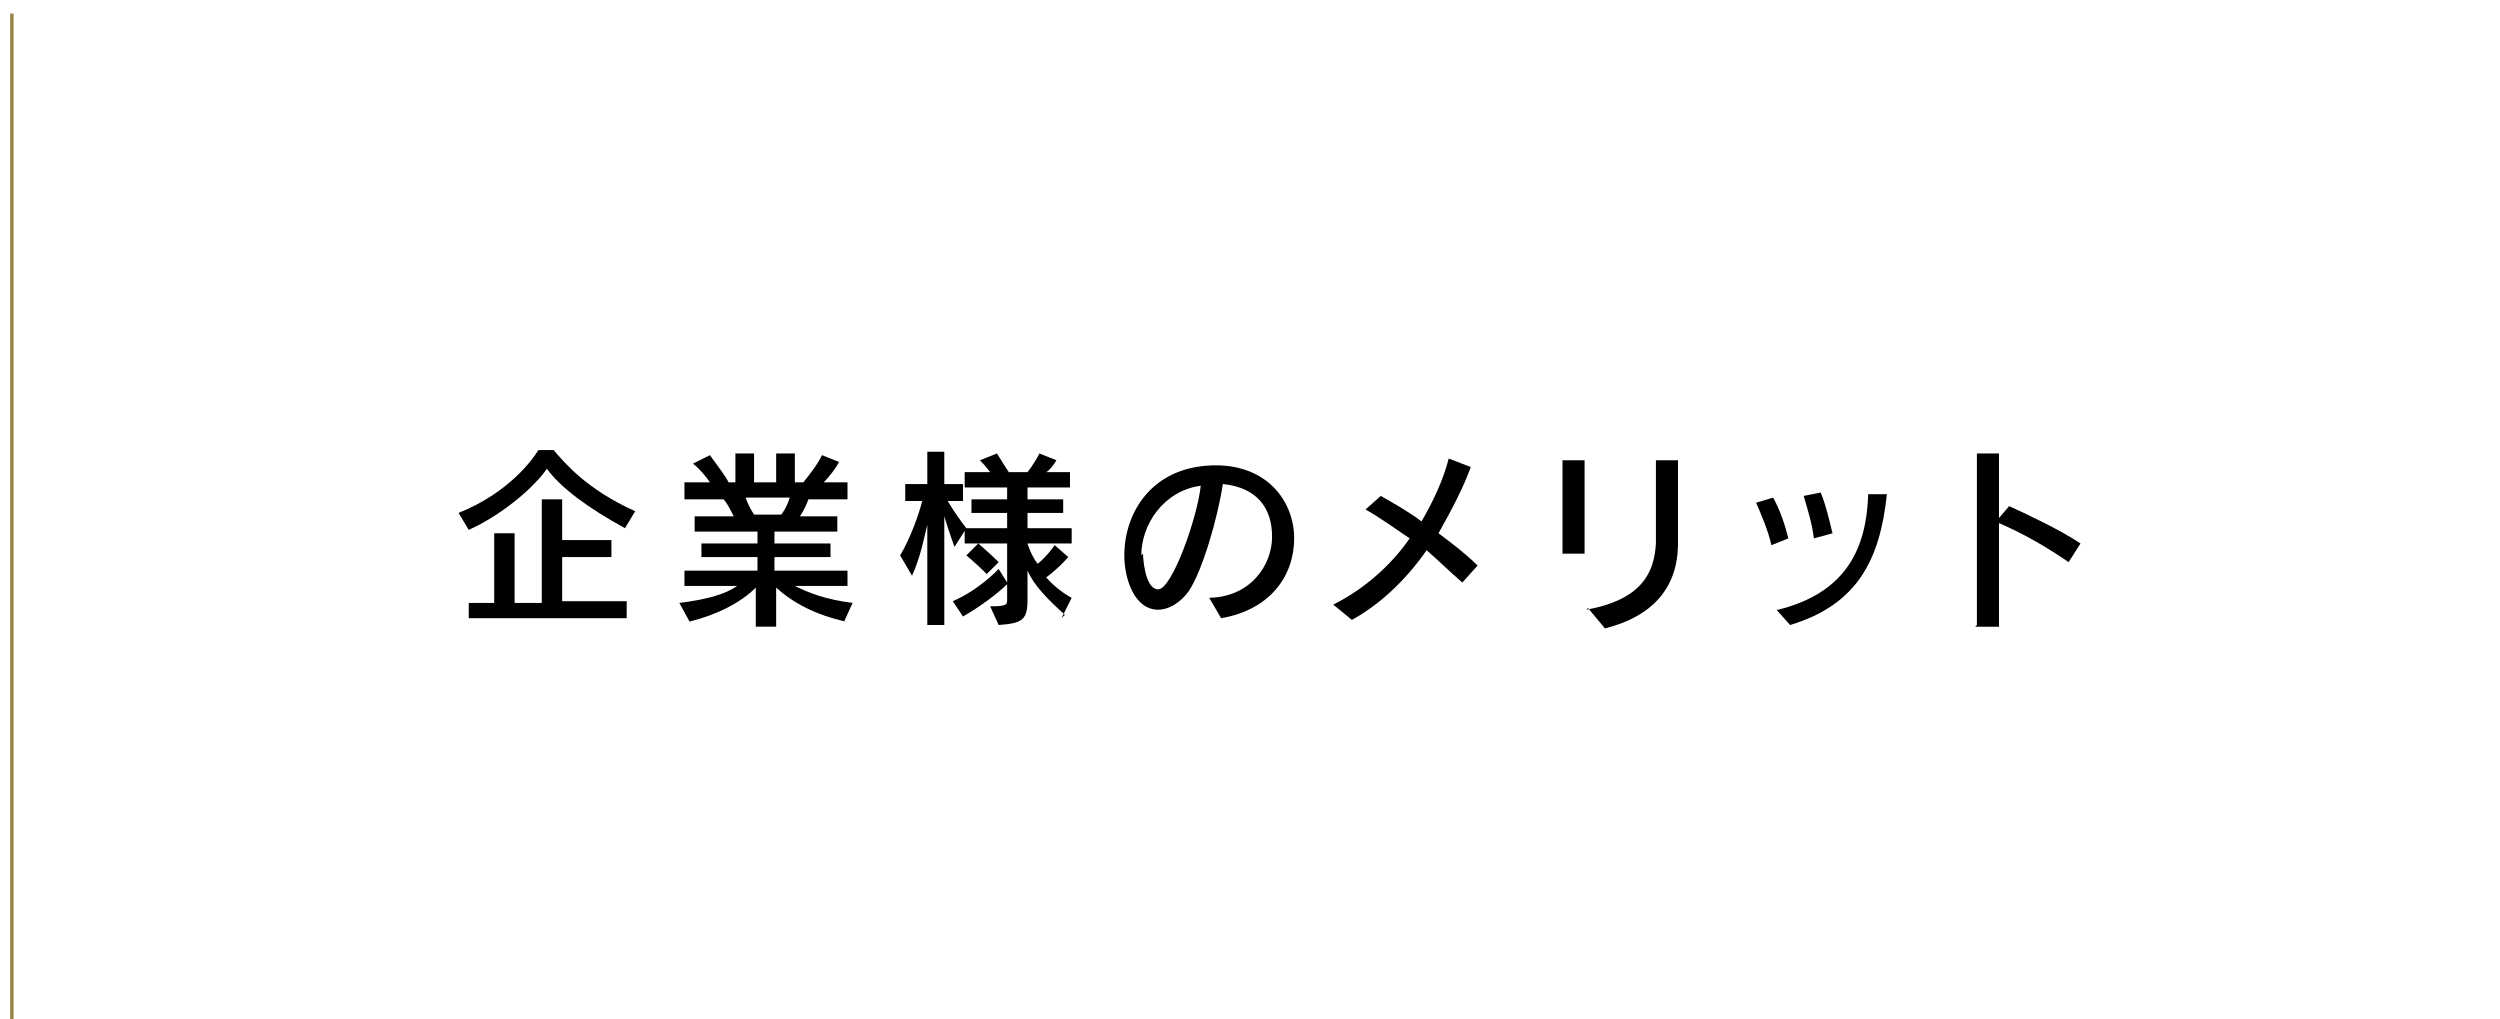 <?xml version="1.0" encoding="UTF-8"?>
<svg id="_レイヤー_1" xmlns="http://www.w3.org/2000/svg" version="1.1" viewBox="0 0 147.2 60">
  <!-- Generator: Adobe Illustrator 29.4.0, SVG Export Plug-In . SVG Version: 2.1.0 Build 152)  -->
  <defs>
    <style>
      .st0 {
        fill: none;
        stroke: #988146;
        stroke-miterlimit: 10;
        stroke-width: .2px;
      }
    </style>
  </defs>
  <line class="st0" x1=".7" y1=".8" x2=".7" y2="62.1"/>
  <path d="M36.8,31.1c-2.2-1.2-3.8-2.4-4.6-3.5-.6.9-2.4,2.6-4.6,3.6l-.6-1c3-1.2,4.4-3.2,4.7-3.7h.9c.6.7,1.9,2.3,4.8,3.6l-.6,1ZM27.6,36.5v-1h1.5v-4.1h1.2v4.1h1.6v-6.1h1.2v2.4h2.9v1h-2.9v2.6h3.8v1h-9.3Z"/>
  <path d="M49.8,36.6c-1.8-.4-3.1-1.1-4.1-2v2.3h-1.2v-2.3c-.9.9-2.3,1.6-3.9,2l-.6-1.1c1.6-.2,2.7-.5,3.4-1h-3.1v-.9h4.3v-.8h-3.3v-.8h3.3v-.7h-3.7v-.9h2.3c-.2-.4-.4-.8-.6-1h-2.3v-1h1.5c-.2-.3-.6-.8-1-1.1l1-.5c.5.7.9,1.2,1.1,1.6h.4v-1.7h1.1v1.7h1.3v-1.7h1.1v1.7h.5c.4-.5.8-1,1.1-1.6l1,.4c-.2.4-.6.9-.9,1.2h1.4v1h-2.3c-.1.3-.3.7-.5,1h2.2v.9h-3.7v.7h3.3v.8h-3.3v.8h4.3v.9h-3.1c.8.4,1.8.8,3.4,1l-.5,1.1ZM43.9,29.3c.1.3.3.7.5,1h1.6c.3-.4.4-.7.5-1h-2.6Z"/>
  <path d="M54.6,36.9v-6c-.2.8-.4,1.9-.9,3l-.7-1.2c.6-1,1.1-2.4,1.3-3.2h-1v-1h1.3v-1.9h1v1.9h1.1v1h-.9c.6,1,1.1,1.6,1.1,1.6l-.7,1.1s-.3-.8-.6-1.8v6.4h-1ZM62.7,36.2c-1-.9-1.8-1.7-2.2-2.6v1.7c0,1.2-.3,1.4-1.7,1.5l-.5-1.1c1,0,1-.1,1-.4v-.9c-.2.2-1.2,1.1-2.6,1.9l-.6-.9c1.6-.7,2.7-1.9,2.7-1.9l.5.8v-2.3h-2.5v-.9h2.5v-.9h-2.1v-.8h2.1v-.7h-2.5v-.9h1.5s-.3-.4-.6-.7l1-.4c.3.5.7,1.1.7,1.1h1.1s.4-.5.7-1.1l1,.4c-.1.2-.4.6-.6.7h1.4v.9h-2.5v.7h2.1v.8h-2.1v.9h2.6v.9h-2.6c0,0,.2.7.6,1.2.6-.5,1-1.1,1-1.1l.8.7s-.5.6-1.3,1.2c.7.8,1.5,1.2,1.5,1.2l-.6,1.2ZM58.1,33.8c-.6-.6-1.2-1.1-1.2-1.1l.7-.7s.6.5,1.2,1.1l-.7.7Z"/>
  <path d="M71.1,35.2c2.5,0,3.8-1.9,3.8-3.6s-.9-2.9-2.9-3.1c-.3,2-1.2,5.1-2,6.3-.5.7-1.2,1.1-1.8,1.1-1.4,0-2-1.8-2-3.2,0-2.5,1.6-5.2,5.2-5.3h.2c3,0,4.6,2.1,4.6,4.3s-1.4,4.2-4.3,4.7l-.7-1.2ZM67.3,32.6c0,.2.1,2.1.9,2.1s2.3-4.2,2.5-6.1c-2.2.3-3.5,2.3-3.5,4.1Z"/>
  <path d="M86.1,34.3c-.7-.6-1.4-1.3-2.1-1.9-.9,1.3-2.4,3-4.4,4.1l-1.1-.9c1.8-.9,3.4-2.3,4.5-3.9-.9-.6-1.7-1.2-2.6-1.7l.9-.8c.7.4,1.6.9,2.4,1.5.7-1.2,1.3-2.5,1.6-3.7l1.3.5c-.4,1.1-1,2.3-1.9,3.9.8.6,1.6,1.2,2.3,1.9l-.9,1Z"/>
  <path d="M92,32.7c0-.8,0-1.8,0-2.9s0-2.1,0-2.7h1.3c0,.6,0,1.5,0,2.4s0,2.3,0,3.1h-1.3ZM93.4,35.9c3.3-.6,4-2.2,4.1-3.9,0-.6,0-1.1,0-1.7,0-.9,0-1.9,0-3.2h1.3c0,1.9,0,3.3,0,4.9,0,2.6-1.5,4.3-4.3,5l-1-1.2Z"/>
  <path d="M104.3,32.1c-.2-.9-.6-1.8-.9-2.5l1-.3c.4.7.7,1.6.9,2.4l-1,.4ZM104.7,35.9c4-1,5.2-3.6,5.3-6.8h1.1c-.4,3.8-1.7,6.5-5.7,7.7l-.8-.9ZM106.8,31.7c-.1-.9-.4-1.8-.6-2.5l1-.2c.3.7.5,1.6.7,2.4l-1.1.3Z"/>
  <path d="M116.4,36.8c0-1.9,0-4.9,0-7.4s0-2,0-2.7h1.3c0,1,0,2.3,0,3.8l.6-.7c1.3.6,3,1.4,4.2,2.2l-.7,1.1c-1.3-.9-2.7-1.7-4.1-2.3v1.5c0,1.7,0,3.4,0,4.6h-1.4Z"/>
</svg>